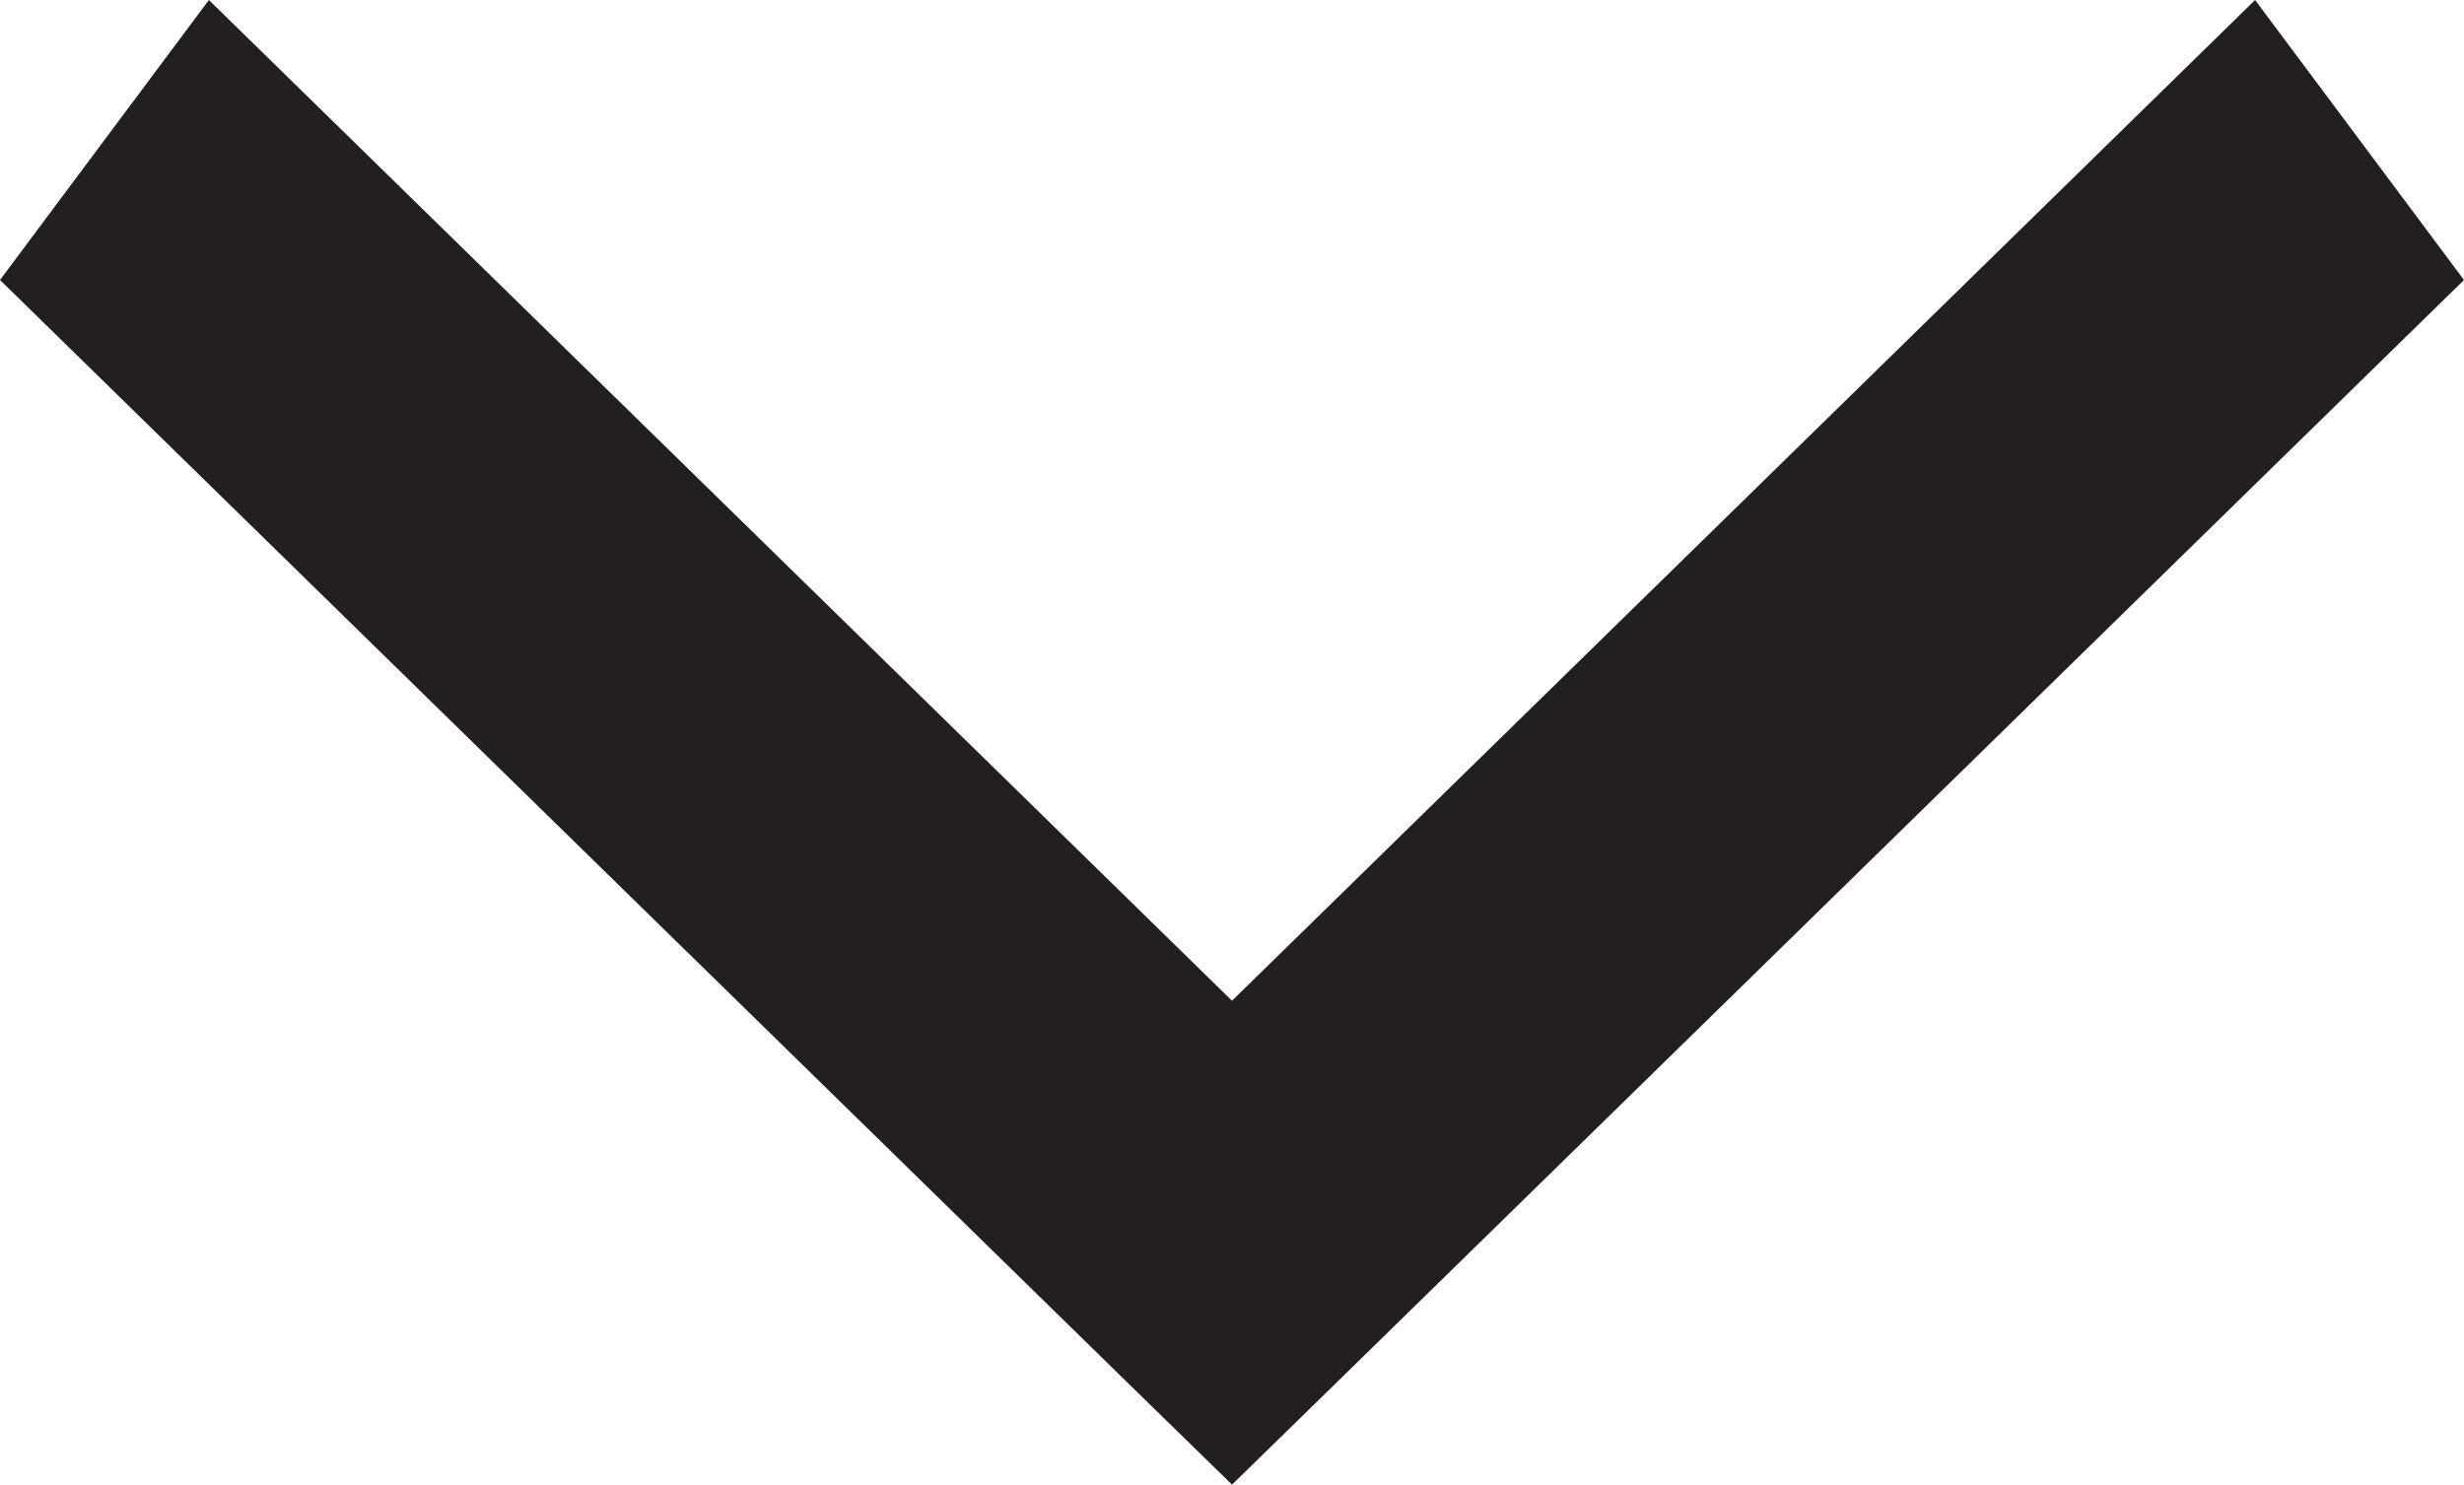 <?xml version="1.0" encoding="UTF-8"?>
<svg width="151px" height="91px" viewBox="0 0 151 91" version="1.1" xmlns="http://www.w3.org/2000/svg" xmlns:xlink="http://www.w3.org/1999/xlink">
    <!-- Generator: Sketch 49.1 (51147) - http://www.bohemiancoding.com/sketch -->
    <title>Chevron - Down (Black)</title>
    <desc>Created with Sketch.</desc>
    <defs></defs>
    <g id="Icons" stroke="none" stroke-width="1" fill="none" fill-rule="evenodd">
        <polygon id="Chevron---Down-(Black)" fill="#231F20" transform="translate(75.5, 45.5) scale(-1, 1) translate(-75.5, -45.5) " points="75.499 91 81.9 84.751 151 17.162 138.198 0 75.5 61.34 12.802 0 0 17.162 69.1 84.751"></polygon>
    </g>
</svg>